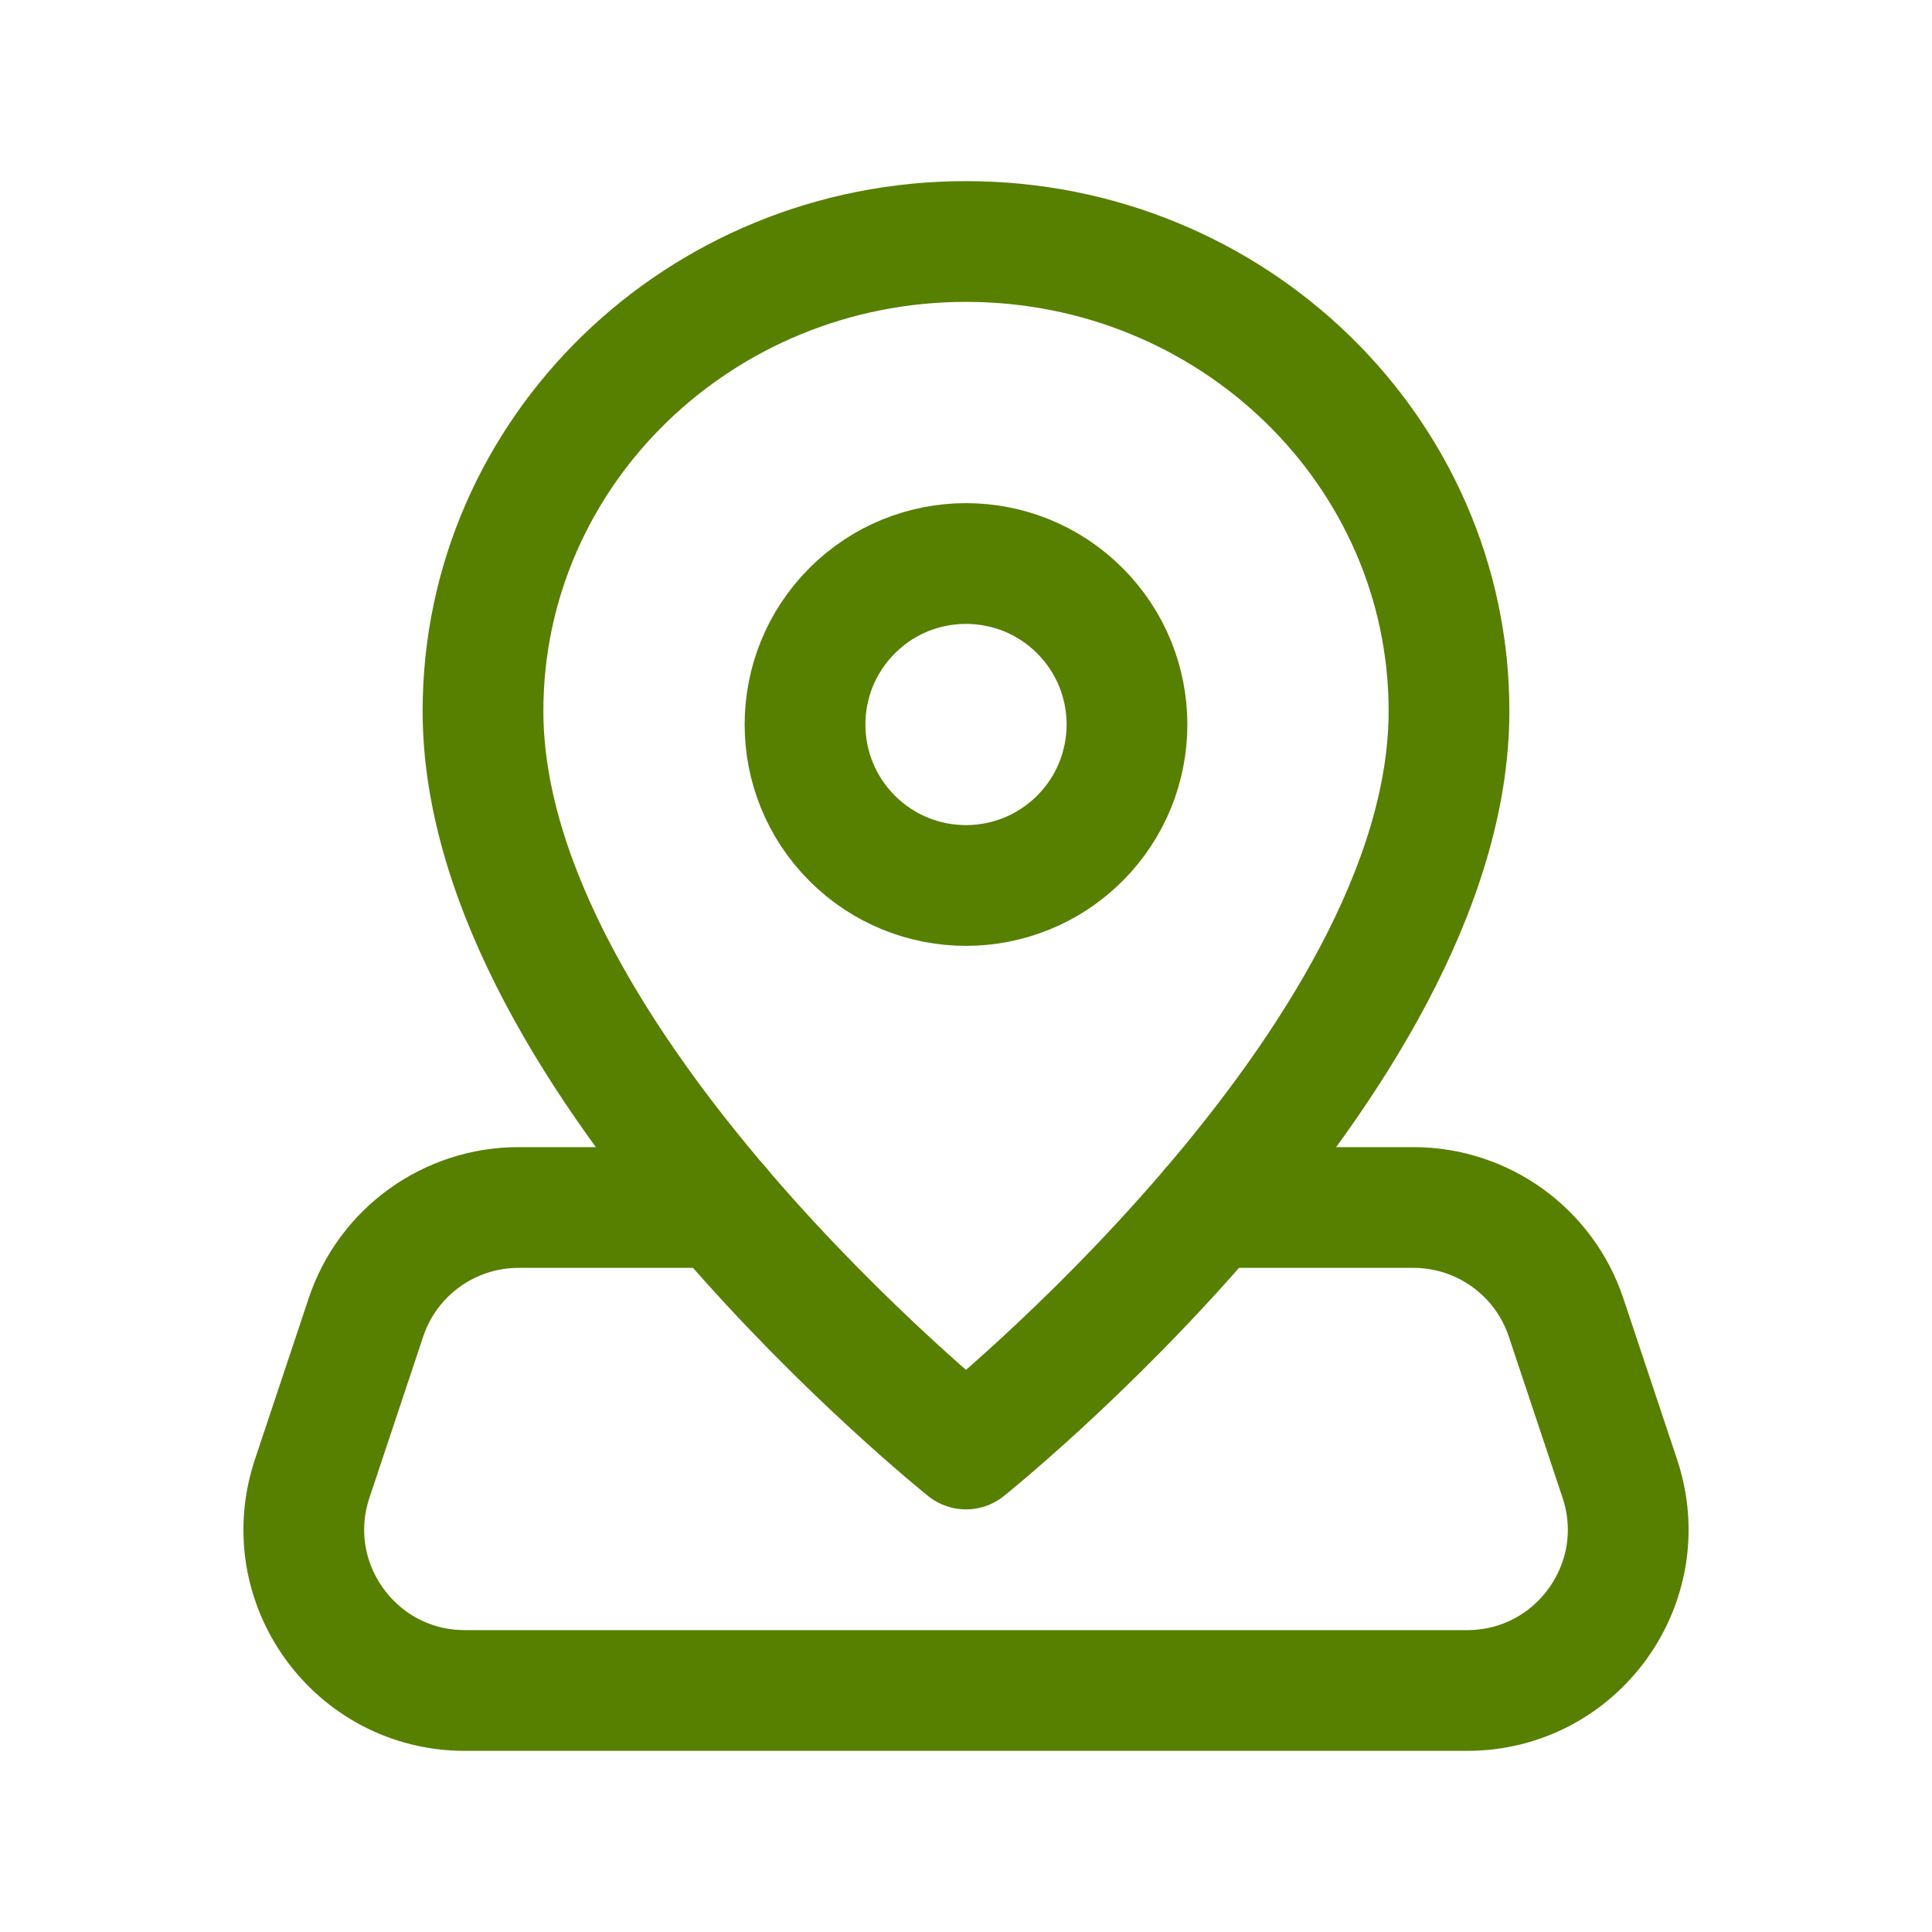 <svg width="24" height="24" viewBox="0 0 24 24" fill="none" xmlns="http://www.w3.org/2000/svg">
<path d="M15.049 15H17.558C18.419 15 19.183 15.551 19.455 16.368L20.122 18.368C20.554 19.663 19.59 21 18.225 21H5.775C4.41 21 3.446 19.663 3.878 18.368L4.545 16.368C4.816 15.551 5.581 15 6.442 15H8.952" stroke="#578000" stroke-width="1.5" stroke-linecap="round" stroke-linejoin="round"/>
<path fill-rule="evenodd" clip-rule="evenodd" d="M12 18C12 18 6 13.208 6 8.833C6 5.612 8.686 3 12 3C15.314 3 18 5.612 18 8.833C18 13.208 12 18 12 18Z" stroke="#578000" stroke-width="1.5" stroke-linecap="round" stroke-linejoin="round"/>
<path d="M13.414 7.586C14.195 8.367 14.195 9.633 13.414 10.414C12.633 11.195 11.367 11.195 10.586 10.414C9.805 9.633 9.805 8.367 10.586 7.586C11.367 6.805 12.633 6.805 13.414 7.586" stroke="#578000" stroke-width="1.5" stroke-linecap="round" stroke-linejoin="round"/>
</svg>
